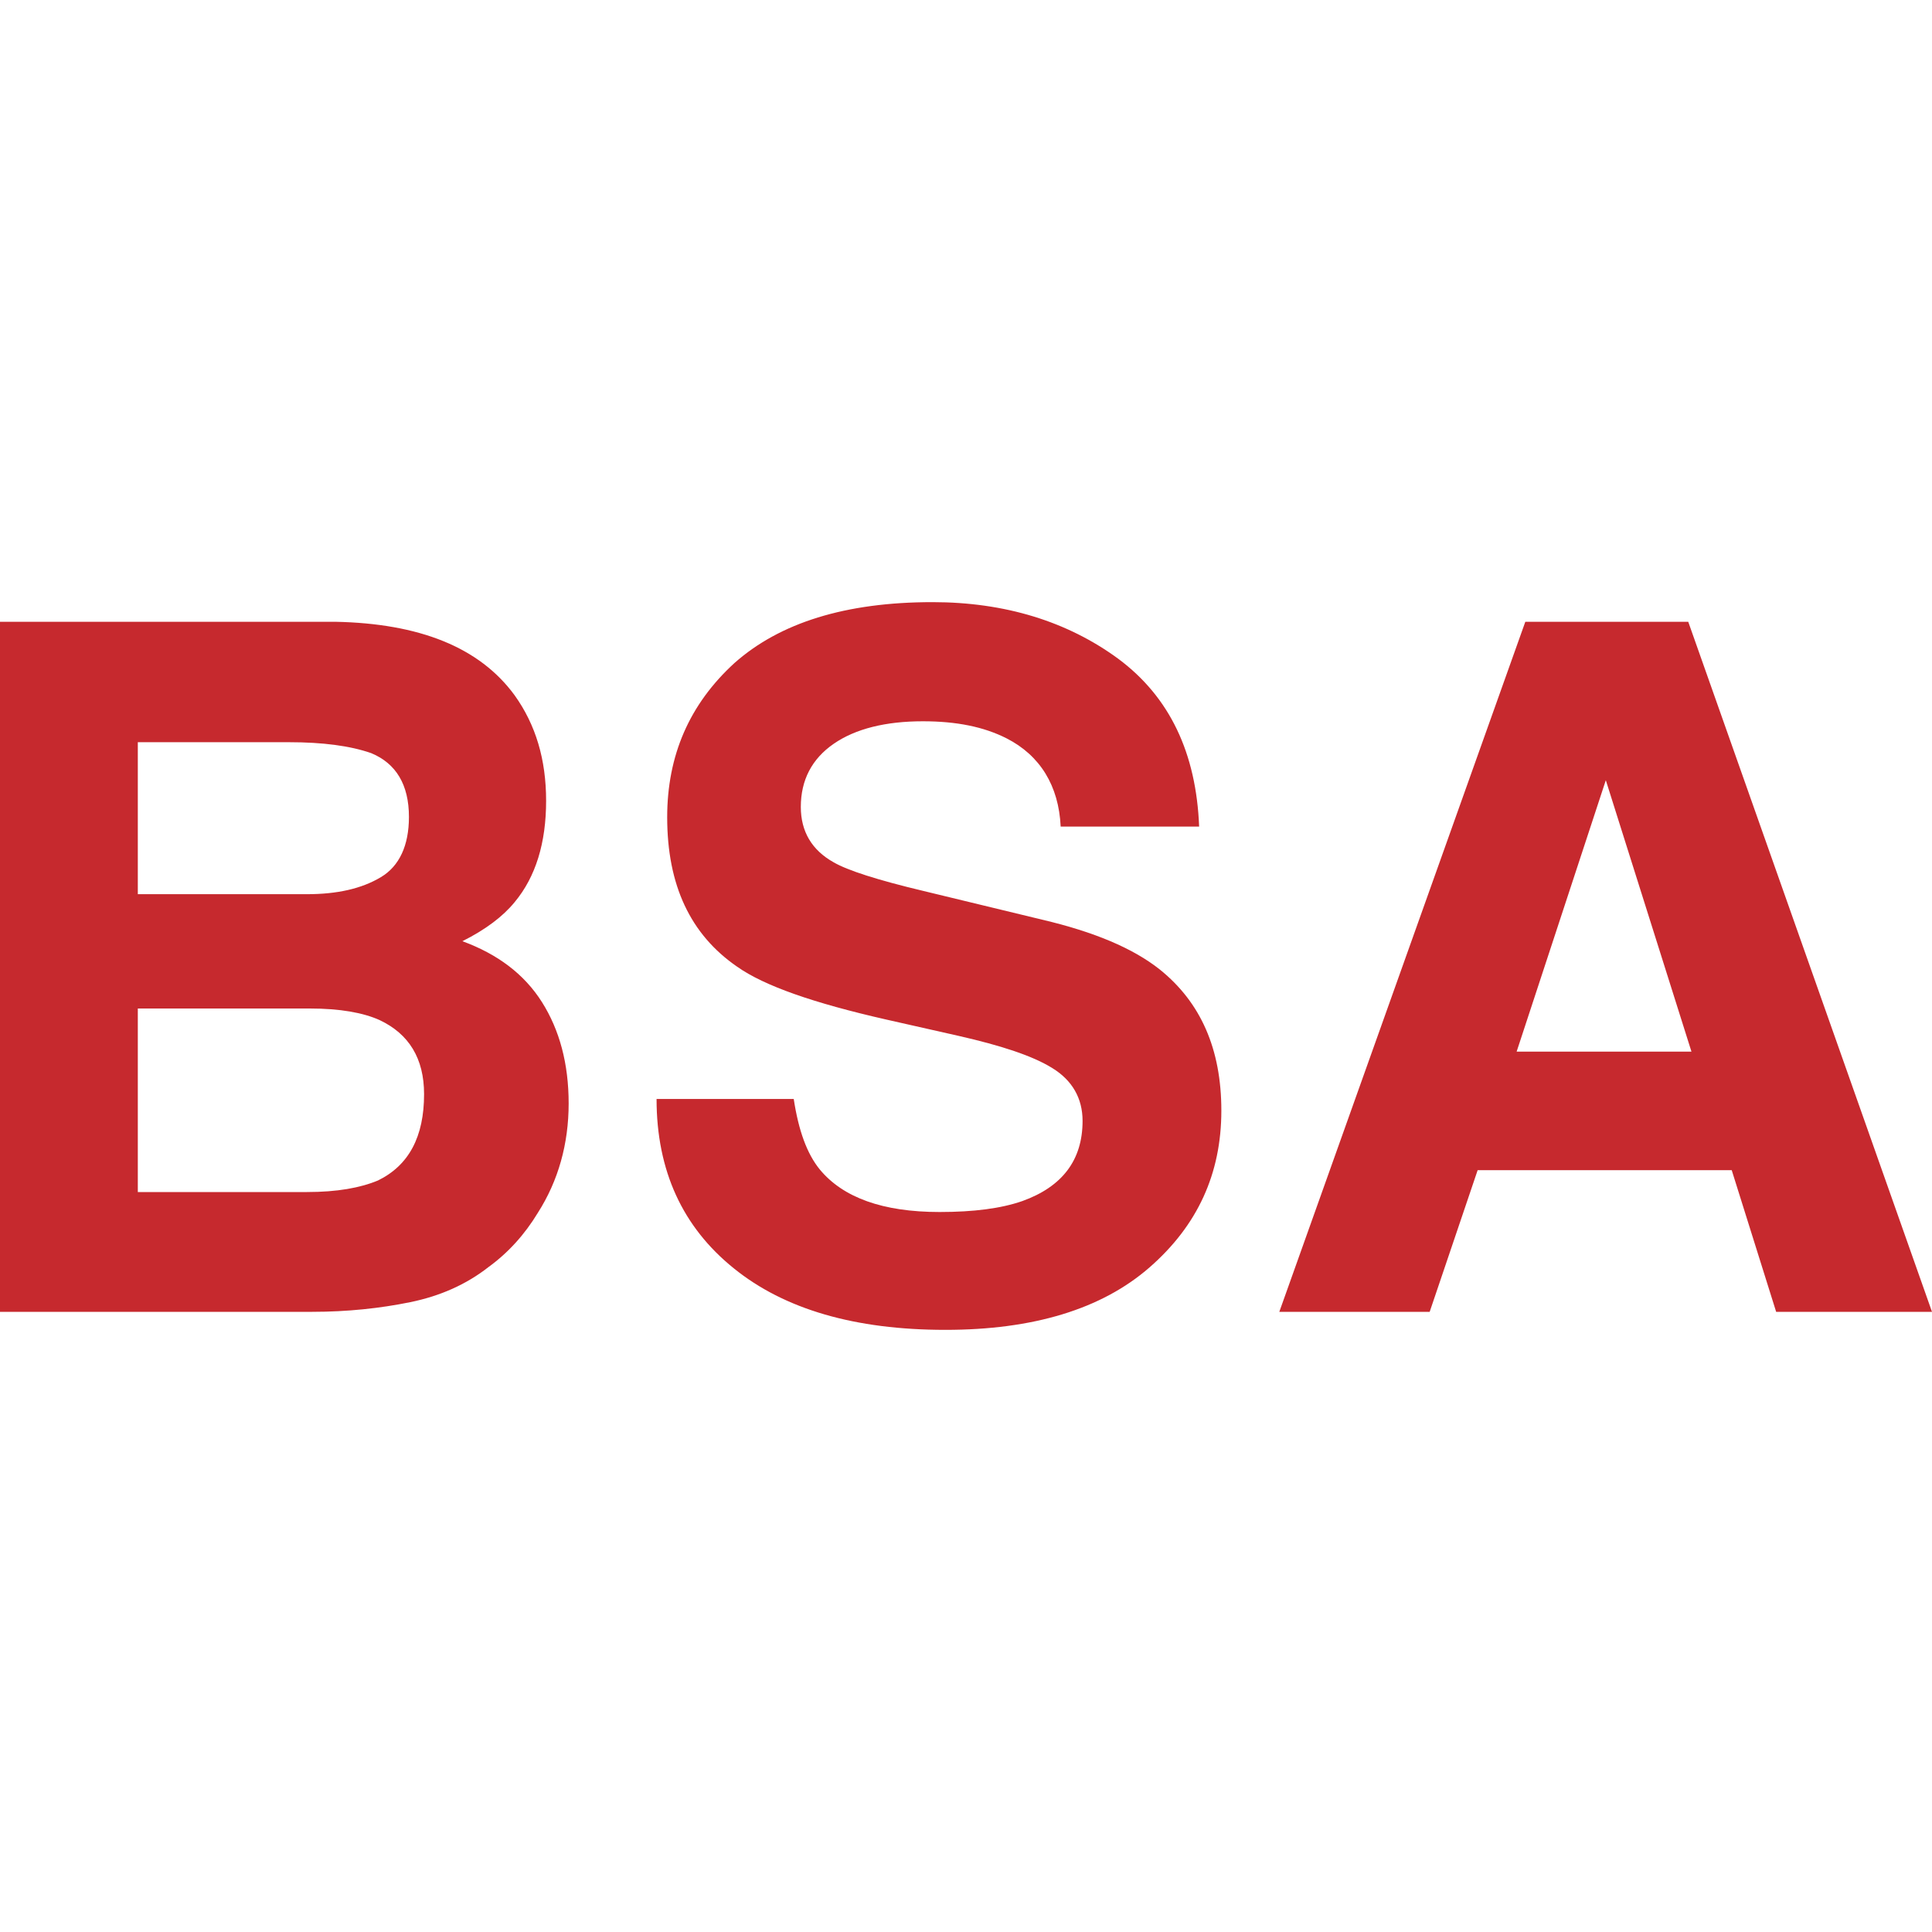 <?xml version="1.0" encoding="utf-8"?>
<!-- Generator: Adobe Illustrator 25.3.0, SVG Export Plug-In . SVG Version: 6.00 Build 0)  -->
<svg version="1.1" id="Layer_1" xmlns="http://www.w3.org/2000/svg" xmlns:xlink="http://www.w3.org/1999/xlink" x="0px" y="0px"
	 viewBox="0 0 600 600" style="enable-background:new 0 0 600 600;" xml:space="preserve">
<style type="text/css">
	.st0{fill-rule:evenodd;clip-rule:evenodd;fill:#C6292E;}
</style>
<desc>Created with Sketch.</desc>
<path id="Fill-5" class="st0" d="M525.3,326.6h-54.3l27.7-84.3L525.3,326.6z M444,407.4l14.9-44h78.9l13.8,44H600l-75.7-214.3h-50.6
	l-76.4,214.3H444z M293.6,413c27.2,0,48.5-6.4,63.4-19.4c14.9-13,22.3-29.1,22.3-48.7c0-19.1-6.4-33.6-19.1-43.8
	c-8.3-6.6-20.4-11.7-36.6-15.5l-36.8-8.9c-14.3-3.4-23.6-6.4-27.9-8.9c-6.8-3.8-10.2-9.6-10.2-17.2c0-8.3,3.4-14.9,10.2-19.6
	c6.8-4.7,16.2-7,27.7-7c10.4,0,18.9,1.7,26,5.3c10.4,5.3,16.2,14.7,16.8,27.4h43c-0.9-22.8-9.1-40.2-25.1-52.1
	C331.5,193,312.1,187,289.6,187c-27,0-47.4,6.4-61.5,18.9c-14,12.8-20.9,28.7-20.9,47.9c0,21.1,7.2,36.4,21.7,46.4
	c8.5,6,23.8,11.3,46.2,16.4l22.6,5.1c13.2,3,23,6.2,29.1,10c6.2,3.8,9.4,9.4,9.4,16.4c0,12.1-6.2,20.4-18.7,24.9
	c-6.6,2.3-15.1,3.4-25.7,3.4c-17.7,0-30-4.5-37.2-13.2c-4-4.9-6.6-12.1-8.1-21.9h-42.6c0,22.3,8.1,39.8,24,52.6
	C243.6,406.6,265.5,413,293.6,413L293.6,413z M95.3,370.2H42.8v-57h53.4c9.4,0,16.6,1.3,21.7,3.6c9.1,4.3,13.8,11.9,13.8,23
	c0,13.2-4.7,22.1-14.3,26.8C111.9,368.9,104.7,370.2,95.3,370.2L95.3,370.2z M95.3,277.7H42.8v-47.2h47c10.4,0,18.9,1.1,25.5,3.4
	c7.7,3.2,11.7,9.8,11.7,19.8c0,8.9-3,15.3-8.7,18.7C112.3,276,104.7,277.7,95.3,277.7L95.3,277.7z M97,407.4c10.9,0,21.1-1.1,30.4-3
	s17.4-5.5,24.3-10.9c6.2-4.5,11.3-10.2,15.3-16.8c6.4-10,9.6-21.5,9.6-34c0-12.3-2.8-22.8-8.3-31.5c-5.5-8.7-13.8-14.9-24.7-18.9
	c7.2-3.6,12.6-7.7,16.2-12.1c6.6-7.9,9.8-18.5,9.8-31.5c0-12.8-3.2-23.6-9.8-32.8c-10.9-14.9-29.6-22.3-55.7-22.8H0v214.3H97z"/>
</svg>
